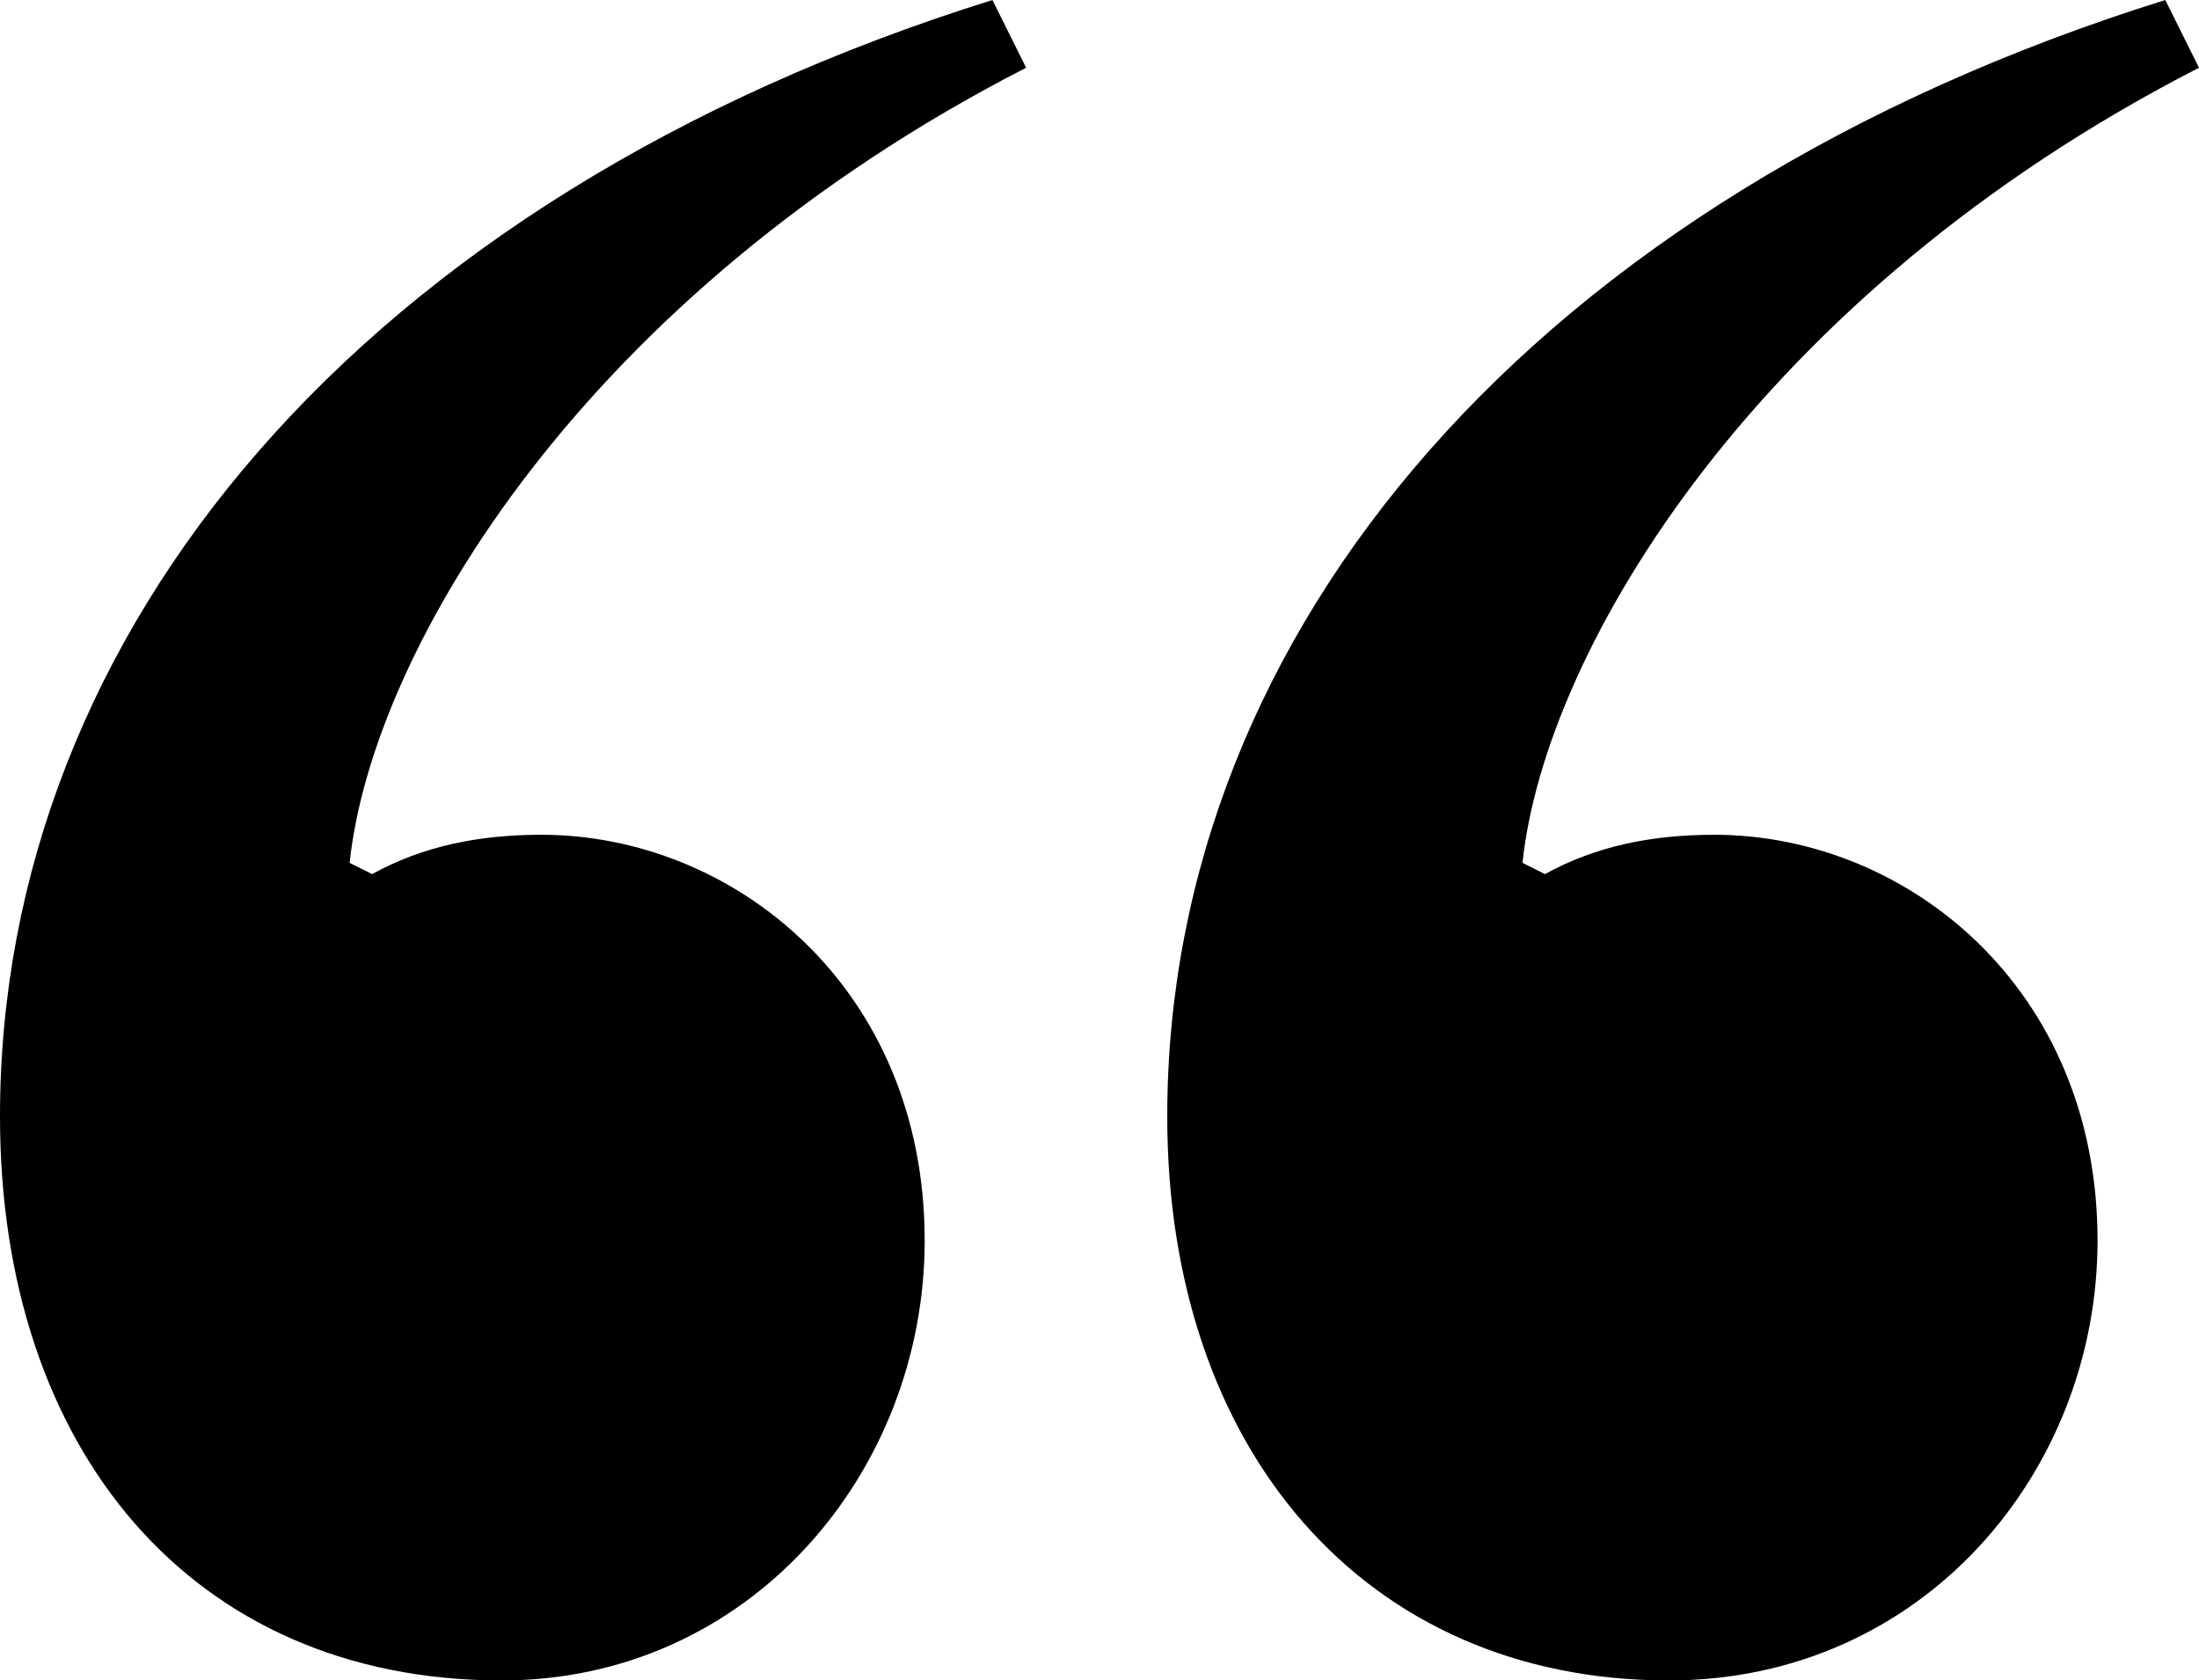 <?xml version="1.0" encoding="UTF-8"?>
<svg id="Capa_1" xmlns="http://www.w3.org/2000/svg" version="1.1" viewBox="0 0 66.54 50.84">
  <!-- Generator: Adobe Illustrator 29.0.0, SVG Export Plug-In . SVG Version: 2.1.0 Build 186)  -->
  <path d="M0,33.78C0,19.11,10.92,5.97,30.03,0l1.02,2.05c-13.31,6.82-19.79,17.57-20.47,24.06l.68.34c1.54-.85,3.24-1.19,5.12-1.19,5.8,0,11.6,4.61,11.6,12.28,0,7-5.29,13.31-12.8,13.31-9.38,0-15.18-7-15.18-17.06ZM35.32,33.78c0-14.67,11.09-27.81,30.2-33.78l1.02,2.05c-13.31,6.82-19.79,17.57-20.47,24.06l.68.34c1.54-.85,3.24-1.19,5.12-1.19,5.8,0,11.6,4.61,11.6,12.28,0,7-5.29,13.31-12.97,13.31-9.21,0-15.18-7-15.18-17.06Z"/>
</svg>